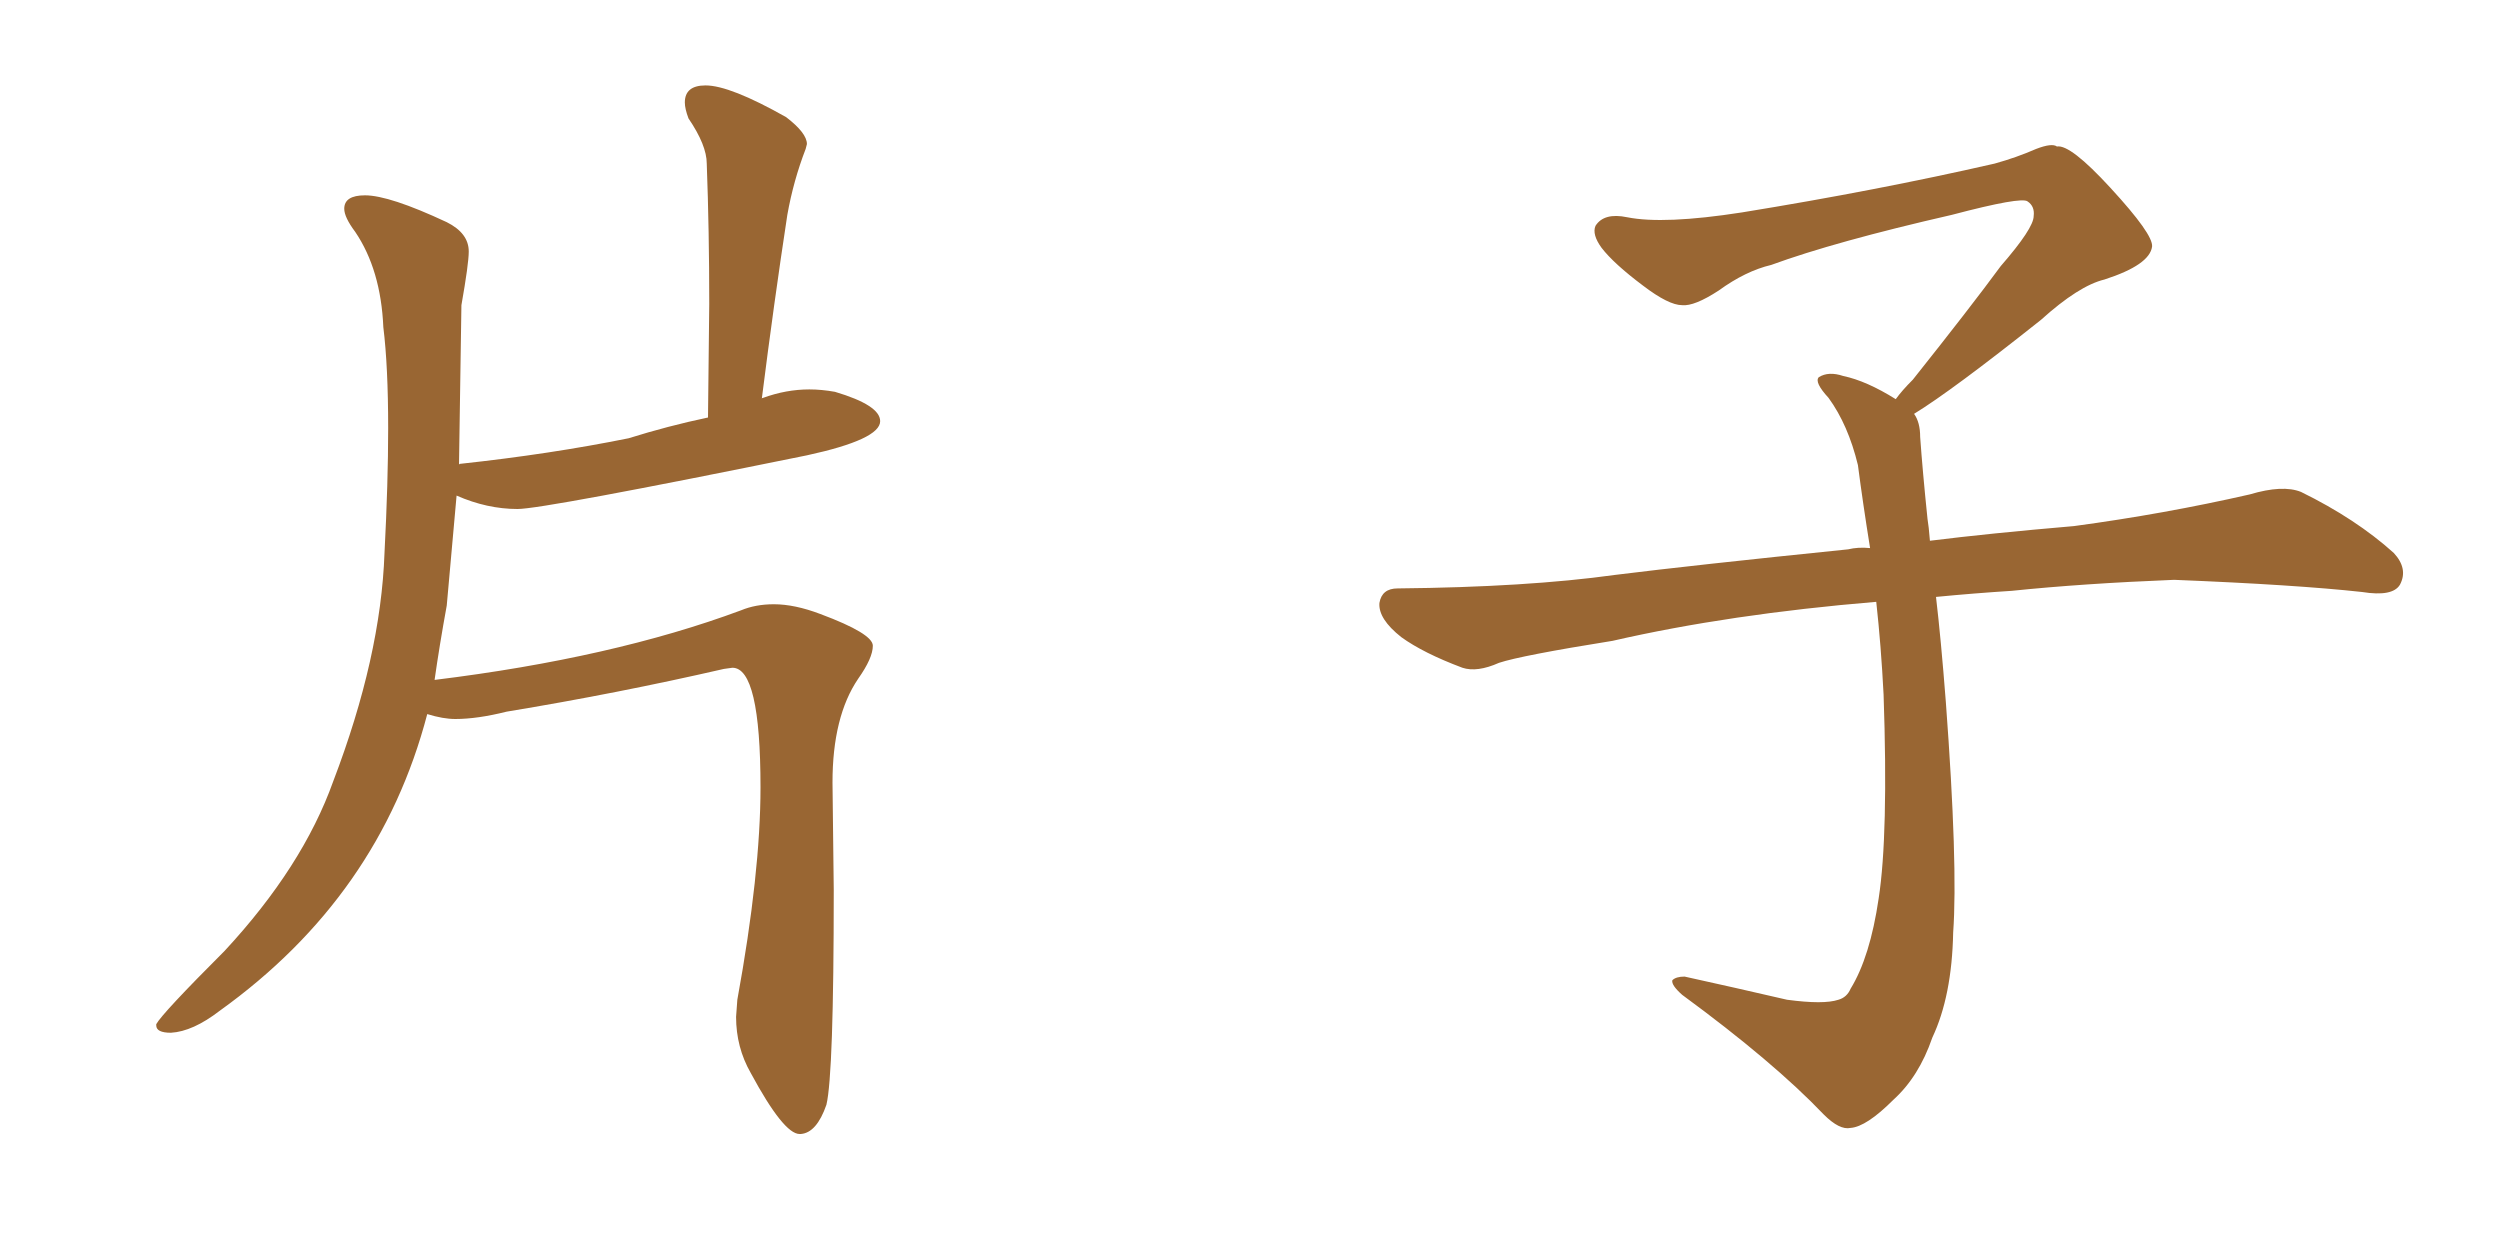 <svg xmlns="http://www.w3.org/2000/svg" xmlns:xlink="http://www.w3.org/1999/xlink" width="300" height="150"><path fill="#996633" padding="10" d="M95.95 136.08L96.09 136.08Q98.00 135.94 99.17 132.57L99.17 132.57Q100.05 128.91 100.05 106.79L100.05 106.79L99.90 93.90Q99.90 85.99 102.98 81.45L102.98 81.45Q104.74 78.96 104.74 77.49L104.74 77.49Q104.74 76.03 98.44 73.68L98.44 73.68Q95.36 72.51 92.87 72.51L92.87 72.51Q90.67 72.51 88.92 73.24L88.92 73.24Q73.54 78.96 52.15 81.59L52.15 81.59Q52.73 77.49 53.61 72.66L53.61 72.66L54.79 59.47Q58.45 61.08 62.11 61.08L62.11 61.08Q65.19 61.08 96.83 54.64L96.83 54.64Q105.62 52.73 105.62 50.54L105.62 50.54Q105.62 48.63 100.20 47.02L100.20 47.02Q98.58 46.73 97.12 46.73L97.12 46.73Q94.34 46.73 91.55 47.75L91.55 47.75Q91.41 47.75 91.41 47.90L91.41 47.90Q92.87 36.33 94.48 25.78L94.48 25.78Q95.21 21.68 96.68 17.87L96.68 17.87L96.83 17.29Q96.83 15.97 94.34 14.06L94.34 14.06Q87.60 10.25 84.67 10.25L84.67 10.25Q82.18 10.25 82.18 12.30L82.18 12.30Q82.18 13.04 82.62 14.21L82.62 14.21Q84.81 17.43 84.81 19.63L84.81 19.63Q85.11 27.69 85.11 36.47L85.11 36.47L84.96 50.10Q80.13 51.12 75.44 52.59L75.44 52.59Q66.06 54.49 55.22 55.66L55.22 55.66Q55.08 55.66 55.08 55.81L55.08 55.81L55.37 36.62Q56.25 31.64 56.25 30.18L56.25 30.18Q56.25 27.98 53.61 26.66L53.61 26.66Q46.73 23.44 43.80 23.44L43.80 23.44Q41.31 23.44 41.31 25.05L41.31 25.05Q41.31 26.07 42.63 27.83L42.63 27.83Q45.70 32.37 46.00 39.26L46.00 39.26Q46.58 43.95 46.58 51.42L46.58 51.42Q46.58 57.86 46.14 66.36L46.14 66.36Q45.70 78.81 39.99 93.75L39.99 93.75Q36.33 104.00 26.95 114.11L26.95 114.11Q19.48 121.58 18.75 122.90L18.75 122.90L18.75 123.05Q18.75 123.93 20.51 123.93L20.51 123.93Q23.14 123.78 26.37 121.29L26.37 121.29Q45.56 107.52 51.27 85.69L51.27 85.69Q53.17 86.28 54.64 86.28L54.64 86.28Q57.28 86.28 60.79 85.40L60.79 85.40Q74.12 83.20 86.87 80.27L86.87 80.27L87.89 80.13Q91.26 80.13 91.26 94.48L91.26 94.48Q91.26 104.74 88.48 119.97L88.48 119.97L88.33 122.02Q88.33 125.68 90.09 128.76L90.09 128.76Q94.04 136.08 95.95 136.08L95.95 136.08ZM229.69 49.66L229.69 49.66L229.69 49.66Q230.42 50.68 230.42 52.44L230.42 52.44Q230.71 56.54 231.30 62.26L231.30 62.26Q231.45 63.13 231.59 64.89L231.59 64.89Q238.62 64.01 248.88 63.13L248.88 63.13Q259.72 61.67 269.97 59.33L269.97 59.33Q273.93 58.15 276.12 59.03L276.12 59.03Q282.71 62.26 287.26 66.36L287.26 66.36Q289.01 68.26 287.99 70.17L287.99 70.17Q287.11 71.63 283.45 71.04L283.45 71.04Q275.54 70.17 260.89 69.58L260.89 69.58Q249.90 70.02 241.41 70.90L241.41 70.90Q236.87 71.19 232.32 71.63L232.32 71.63Q232.91 76.61 233.50 84.23L233.50 84.23Q234.96 103.86 234.38 111.91L234.38 111.91Q234.23 119.53 231.88 124.51L231.88 124.51Q230.27 129.20 227.20 131.98L227.20 131.98Q223.97 135.21 222.07 135.35L222.07 135.35Q220.75 135.64 218.85 133.74L218.85 133.74Q212.84 127.44 201.86 119.38L201.86 119.38Q200.54 118.21 200.68 117.63L200.68 117.63Q201.12 117.19 202.15 117.19L202.15 117.19Q208.15 118.51 214.45 119.97L214.45 119.97Q218.85 120.56 220.61 119.97L220.61 119.97Q221.63 119.68 222.07 118.65L222.07 118.65Q224.41 114.84 225.44 107.81L225.44 107.81Q226.61 100.20 226.03 83.35L226.03 83.35Q225.73 77.49 225.15 72.22L225.15 72.22Q207.57 73.68 193.51 76.90L193.51 76.90Q182.52 78.66 179.88 79.54L179.88 79.54Q177.25 80.71 175.49 80.13L175.49 80.13Q170.80 78.37 168.16 76.46L168.16 76.46Q165.38 74.27 165.53 72.36L165.53 72.36Q165.82 70.61 167.72 70.61L167.72 70.61Q183.25 70.46 193.80 68.99L193.80 68.99Q203.17 67.82 221.78 65.92L221.78 65.92Q222.95 65.63 224.41 65.77L224.41 65.77Q223.54 60.35 222.95 55.81L222.95 55.81Q221.78 50.98 219.43 47.75L219.43 47.75Q217.68 45.85 218.26 45.26L218.26 45.26Q219.43 44.53 221.19 45.12L221.19 45.12Q223.97 45.70 227.49 47.90L227.49 47.90Q228.22 46.88 229.54 45.56L229.54 45.56Q236.43 36.91 240.09 31.93L240.09 31.93Q244.04 27.39 244.04 25.93L244.04 25.93Q244.19 24.76 243.31 24.17L243.31 24.17Q242.58 23.58 234.23 25.78L234.23 25.78Q220.17 29.00 212.55 31.79L212.55 31.79Q209.47 32.52 206.25 34.86L206.25 34.86Q203.32 36.77 201.86 36.62L201.86 36.62Q200.24 36.62 197.17 34.28L197.17 34.28Q193.65 31.64 192.19 29.74L192.19 29.74Q191.02 28.13 191.46 27.10L191.46 27.10Q192.48 25.49 195.26 26.07L195.26 26.07Q199.66 26.95 209.03 25.49L209.03 25.49Q225.29 22.85 239.36 19.63L239.36 19.63Q241.99 18.90 244.34 17.87L244.34 17.87Q246.24 17.14 246.83 17.58L246.83 17.58Q248.44 17.29 253.27 22.56L253.27 22.56Q258.40 28.13 258.25 29.59L258.25 29.59Q257.96 31.79 252.54 33.54L252.54 33.54Q249.46 34.28 244.92 38.38L244.92 38.38Q234.23 46.88 229.69 49.66Z"/></svg>